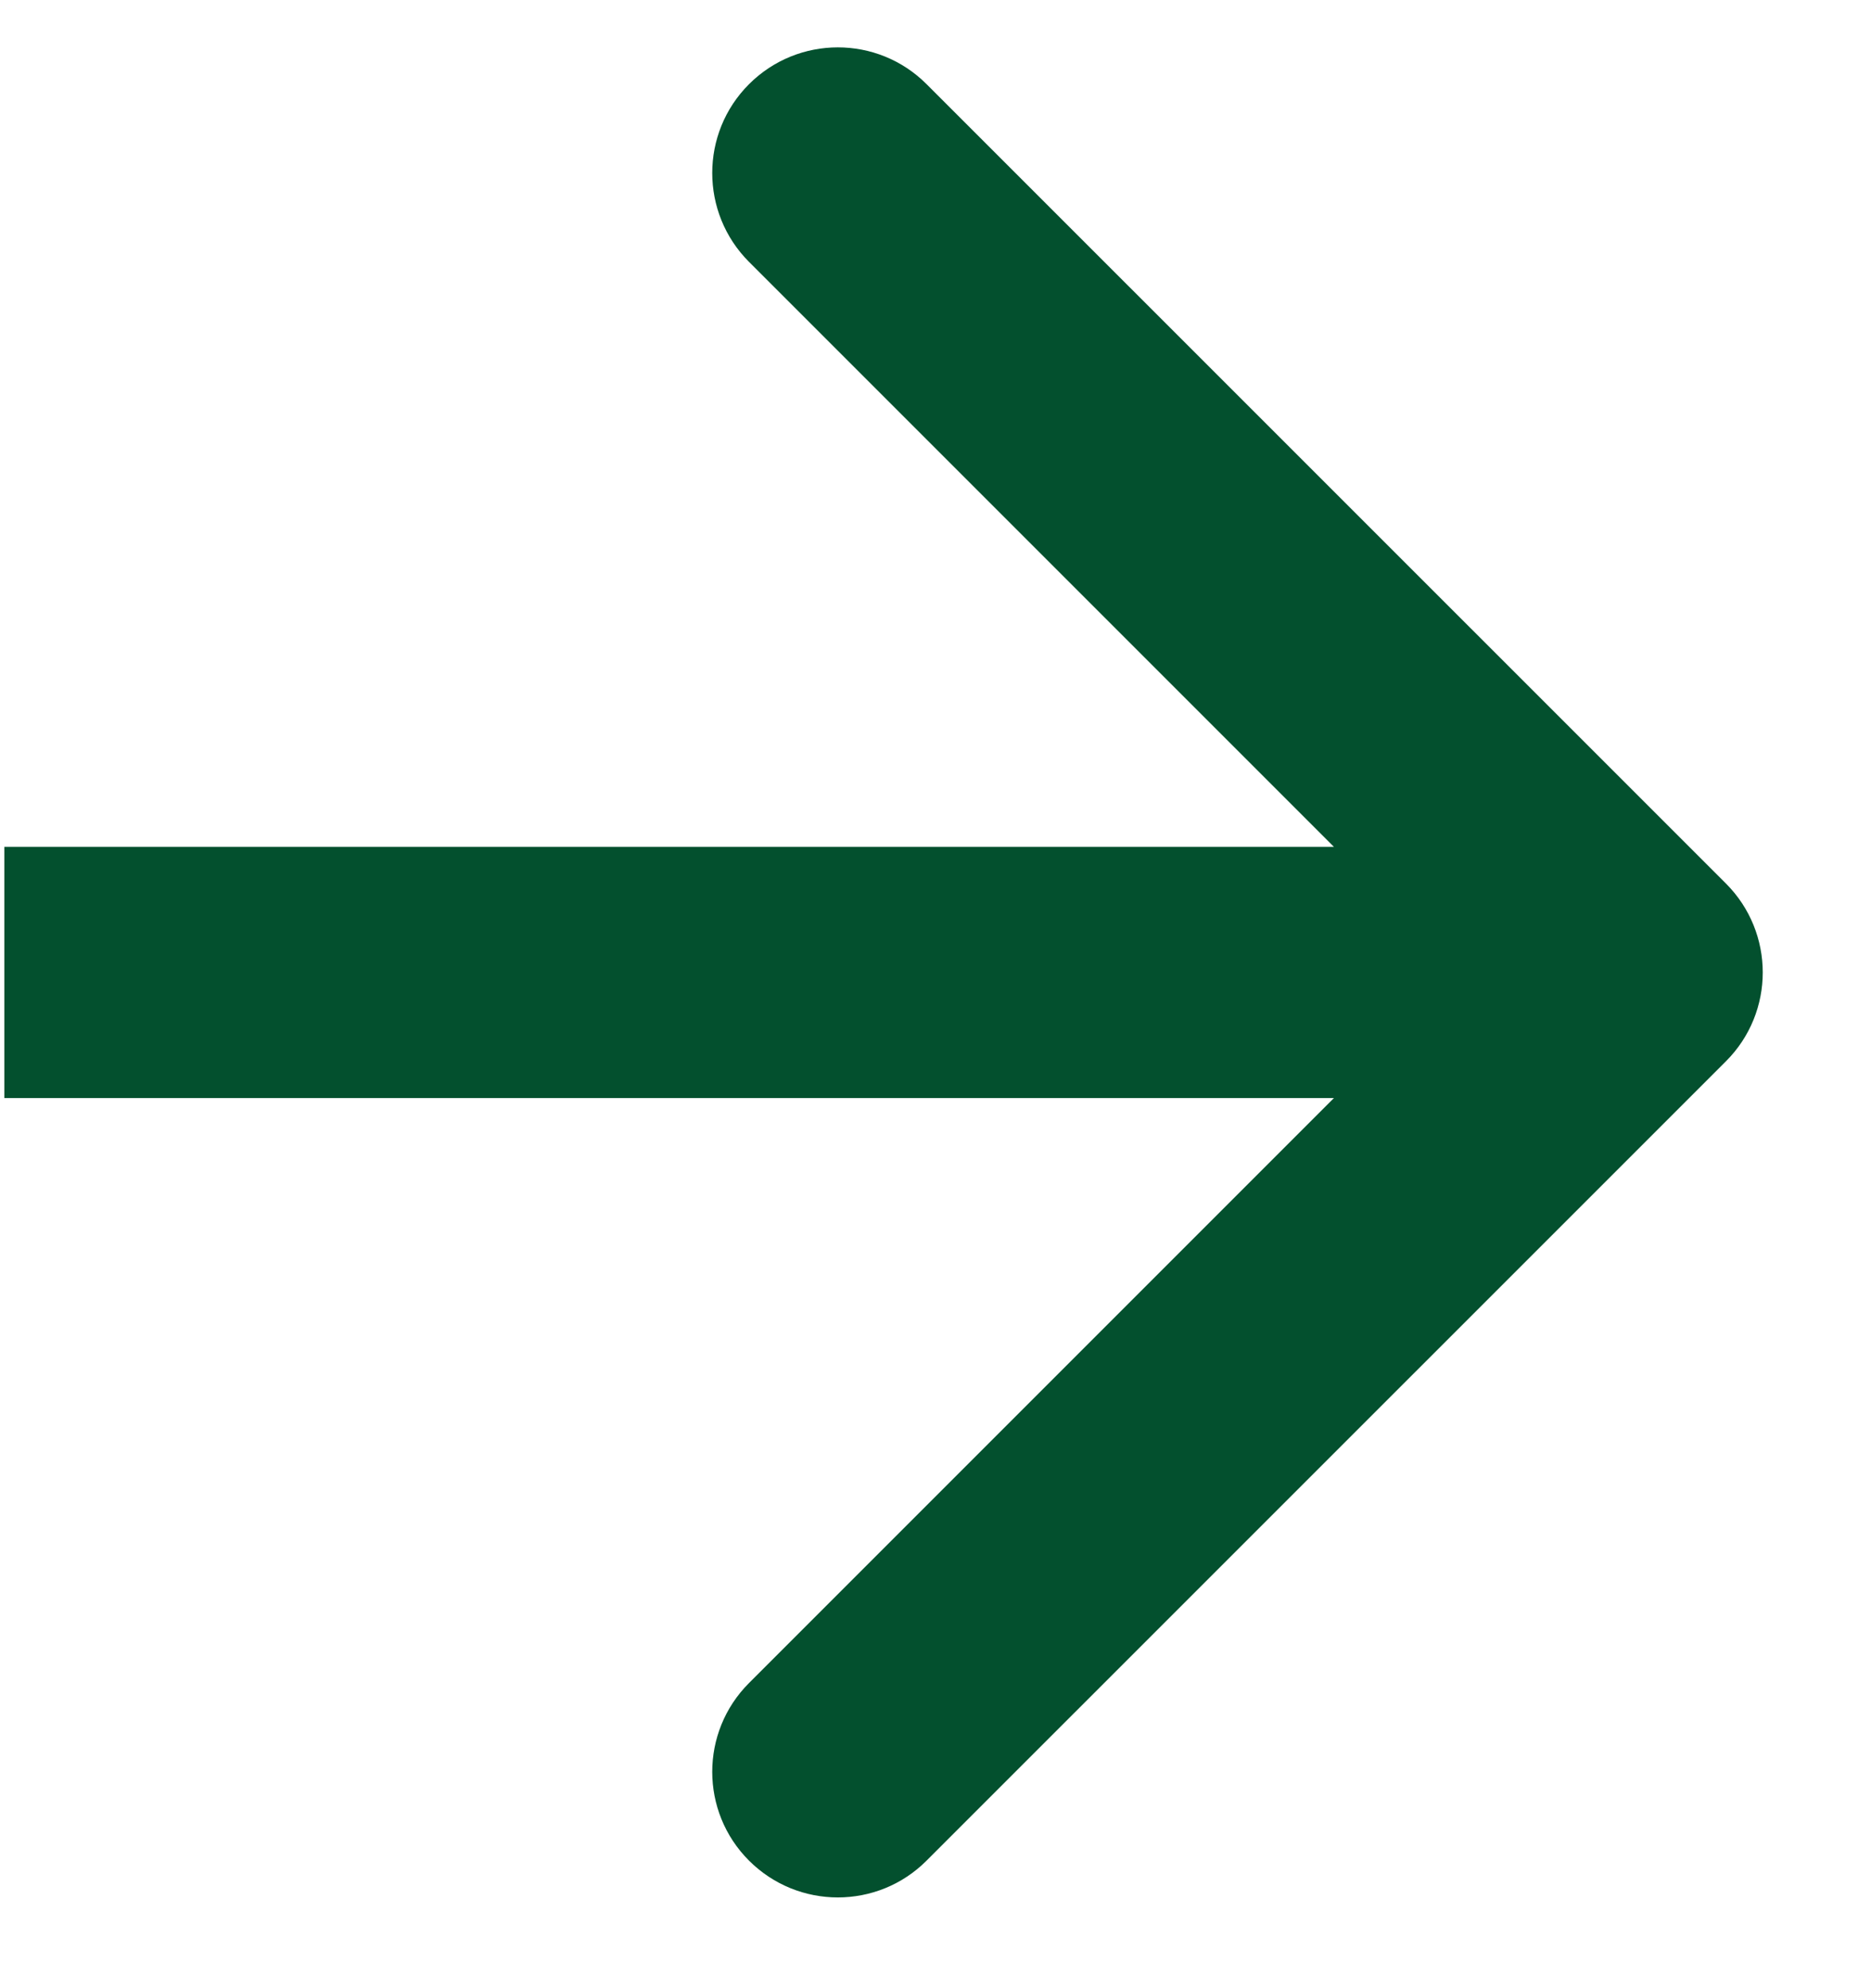 <svg width="16" height="17" viewBox="0 0 16 17" fill="none" xmlns="http://www.w3.org/2000/svg">
<path d="M14.76 9.074C15.179 8.655 15.179 7.975 14.76 7.555L7.924 0.72C7.505 0.3 6.825 0.3 6.405 0.72C5.986 1.139 5.986 1.819 6.405 2.239L12.481 8.315L6.405 14.391C5.986 14.81 5.986 15.49 6.405 15.909C6.825 16.329 7.505 16.329 7.924 15.909L14.76 9.074ZM0.037 8.315V9.389H14V8.315V7.241H0.037V8.315Z" fill="#03502E"/>
</svg>
